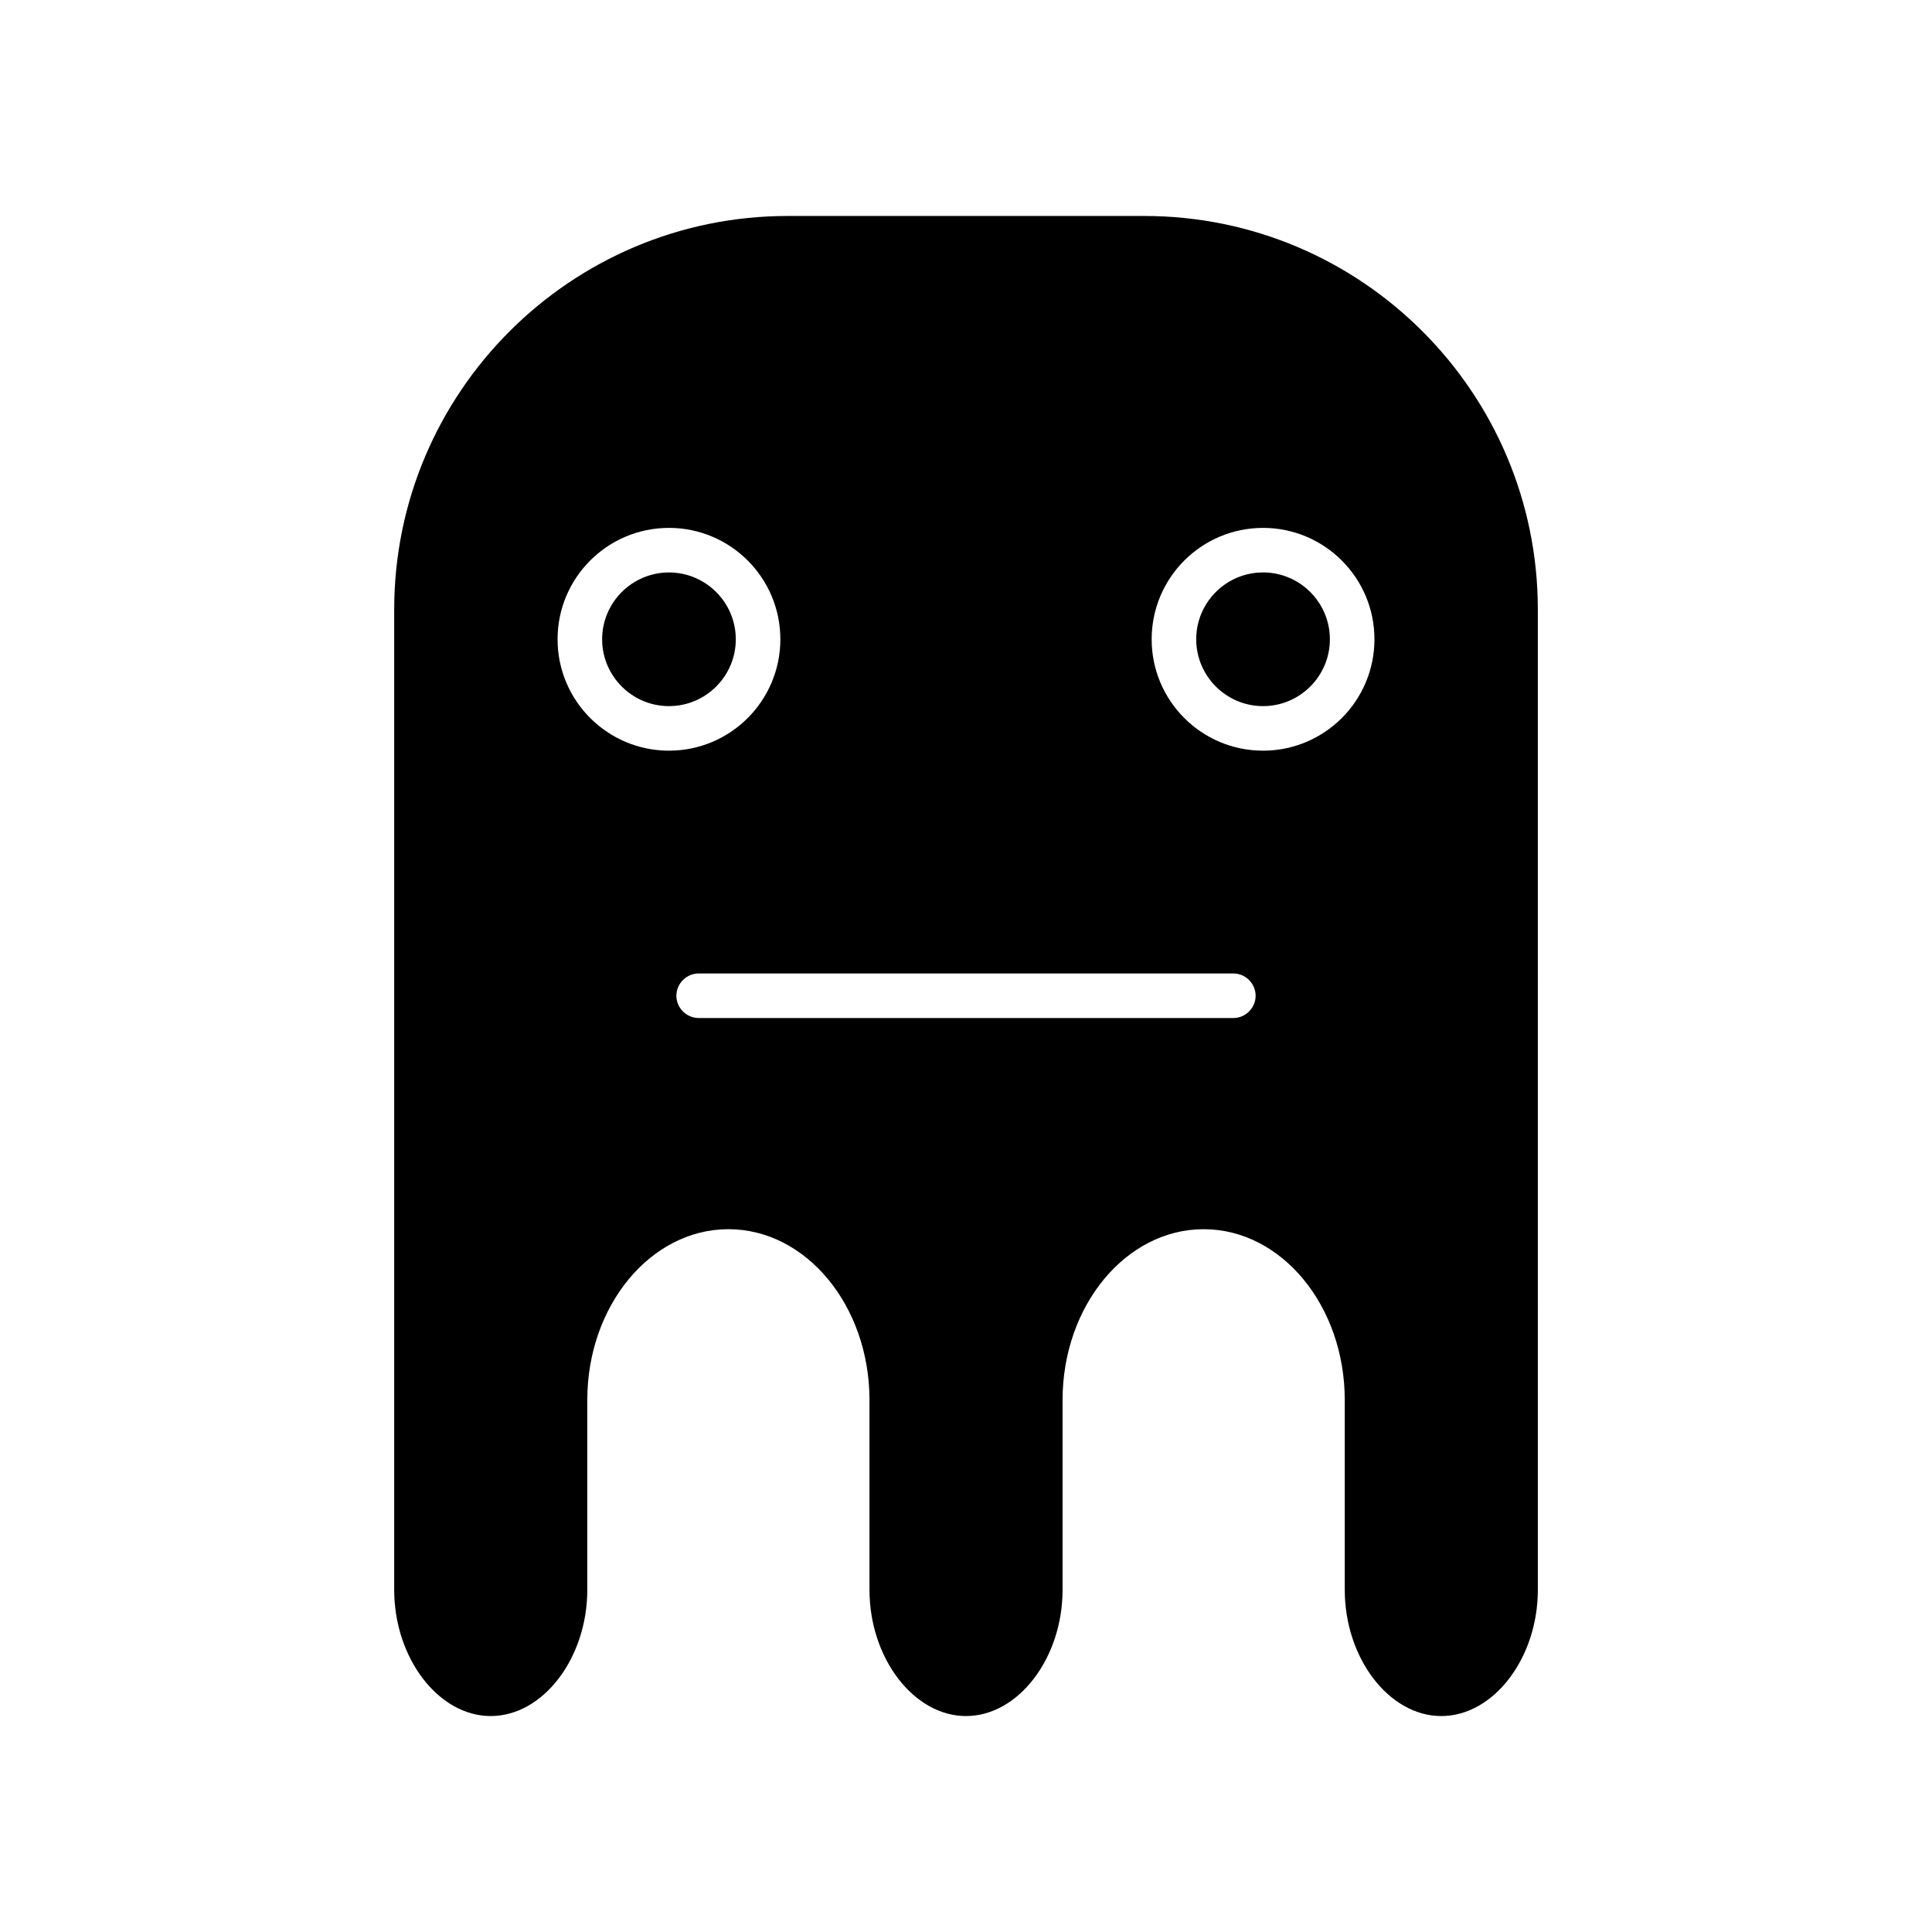 <?xml version="1.0" encoding="UTF-8"?>
<!-- Uploaded to: SVG Repo, www.svgrepo.com, Generator: SVG Repo Mixer Tools -->
<svg fill="#000000" width="800px" height="800px" version="1.1" viewBox="144 144 512 512" xmlns="http://www.w3.org/2000/svg">
 <path d="m478.72 295.7c-9.762 0-17.711 7.949-17.711 17.711s7.949 17.711 17.711 17.711 17.711-7.949 17.711-17.711-7.949-17.711-17.711-17.711zm0 0c-9.762 0-17.711 7.949-17.711 17.711s7.949 17.711 17.711 17.711 17.711-7.949 17.711-17.711-7.949-17.711-17.711-17.711zm-31.488-94.465h-94.465c-57.543 0-104.3 46.762-104.3 104.3v259.78c0 18.105 11.73 33.457 25.586 33.457s25.586-15.352 25.586-33.457v-50.301c0-24.953 16.766-45.266 37.391-45.266s37.391 20.309 37.391 45.266v50.301c0 18.105 11.73 33.457 25.586 33.457s25.586-15.352 25.586-33.457v-50.301c0-24.953 16.766-45.266 37.391-45.266s37.391 20.309 37.391 45.266v50.301c0 18.105 11.73 33.457 25.586 33.457s25.586-15.352 25.586-33.457l-0.004-259.78c0-57.547-46.762-104.3-104.3-104.3zm-155.47 112.18c0-16.297 13.227-29.52 29.52-29.52 16.297 0 29.52 13.227 29.52 29.52 0 16.297-13.227 29.52-29.52 29.52-16.293 0-29.52-13.223-29.52-29.52zm179.09 100.37h-141.7c-3.227 0-5.902-2.676-5.902-5.902 0-3.227 2.676-5.902 5.902-5.902h141.7c3.227 0 5.902 2.676 5.902 5.902 0.004 3.227-2.672 5.902-5.898 5.902zm7.871-70.848c-16.297 0-29.52-13.227-29.52-29.52 0-16.297 13.227-29.52 29.52-29.52 16.297 0 29.52 13.227 29.52 29.52 0 16.297-13.223 29.52-29.52 29.52zm0-47.23c-9.762 0-17.711 7.949-17.711 17.711s7.949 17.711 17.711 17.711 17.711-7.949 17.711-17.711-7.949-17.711-17.711-17.711zm-157.44 0c-9.762 0-17.711 7.949-17.711 17.711s7.949 17.711 17.711 17.711c9.762 0 17.711-7.949 17.711-17.711 0.004-9.762-7.949-17.711-17.711-17.711z"/>
</svg>